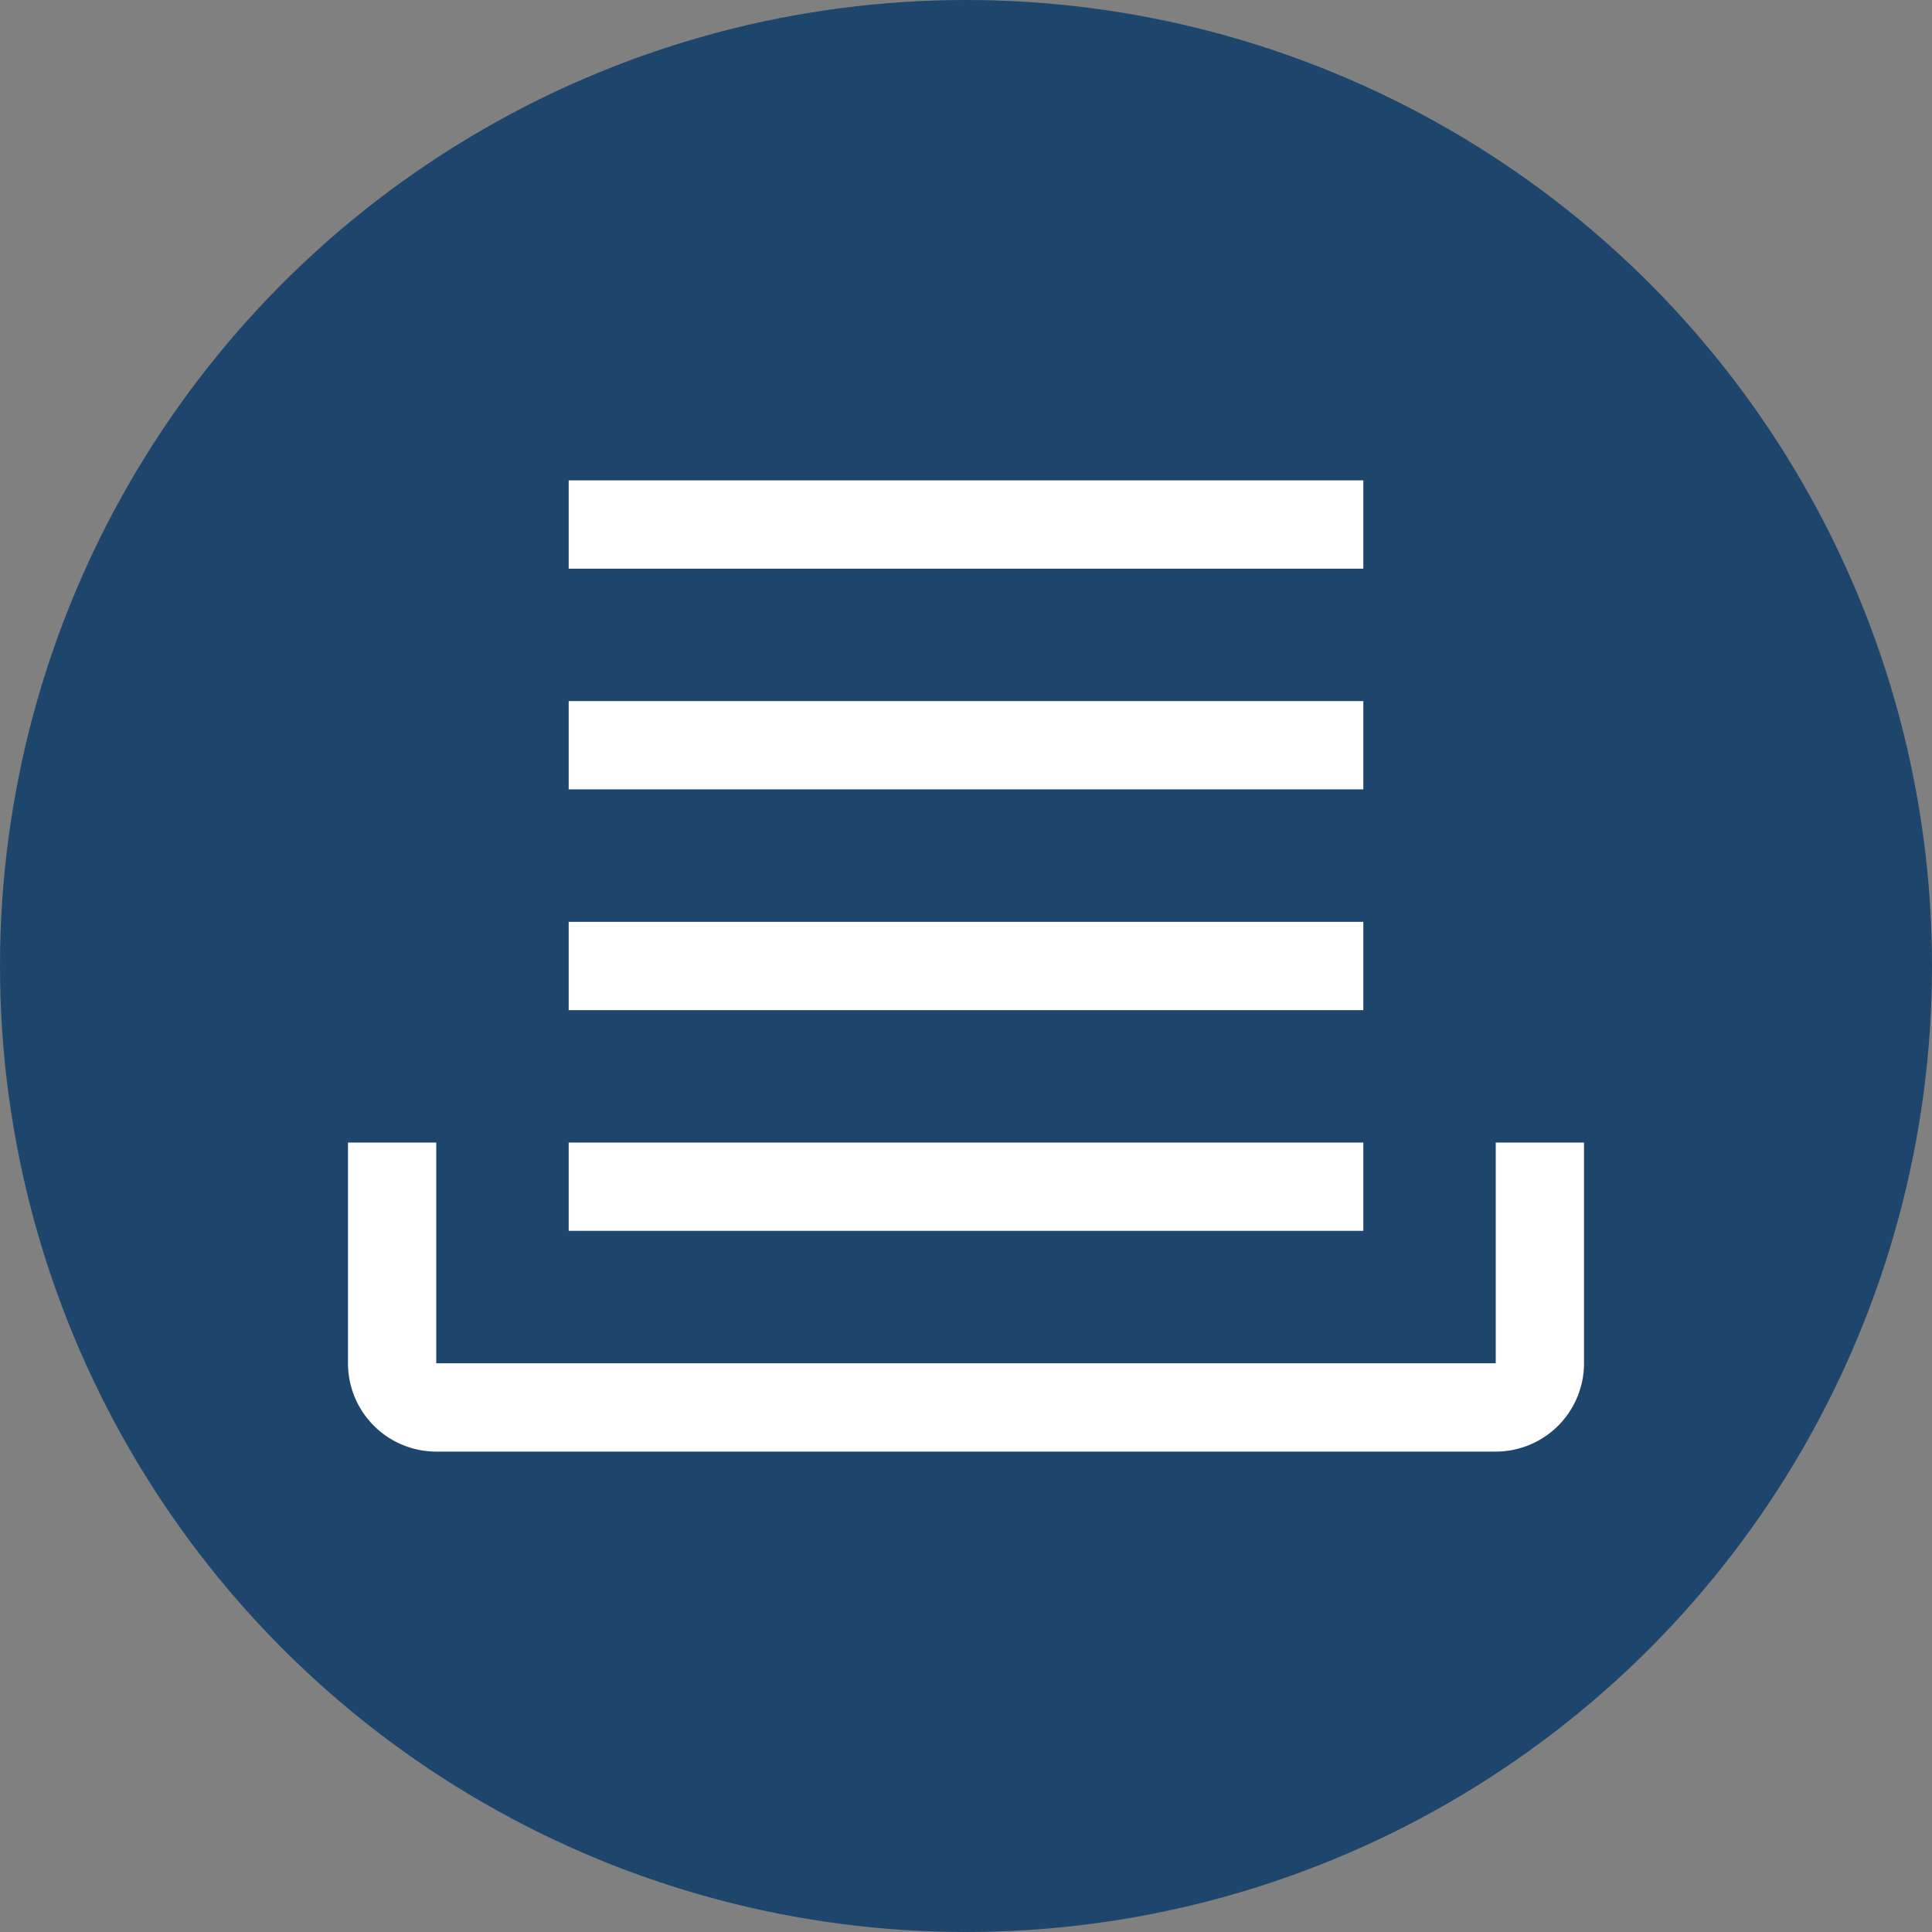 <svg xmlns="http://www.w3.org/2000/svg" width="26" height="26" viewBox="0 0 26 26">
  <rect x="0" y="0" width="26" height="26" fill="#808080" stroke="none"/>
  <g id="Group_3410" data-name="Group 3410" transform="translate(-1352 -663)">
    <circle id="Ellipse_7" data-name="Ellipse 7" cx="13" cy="13" r="13" transform="translate(1352 663)" fill="#1e466d"/>
    <g id="message-queue" transform="translate(1344.683 633.465)">
      <path id="Path_59" data-name="Path 59" d="M27.446,130.159H13.188A1.189,1.189,0,0,1,12,128.97V126h1.188v2.97H27.446V126h1.188v2.97A1.189,1.189,0,0,1,27.446,130.159Z" transform="translate(0 -81.089)" fill="#fff"/>
      <path id="Path_60" data-name="Path 60" d="M42,126H52.694v1.188H42Z" transform="translate(-27.03 -81.089)" fill="#fff"/>
      <path id="Path_61" data-name="Path 61" d="M42,96H52.694v1.188H42Z" transform="translate(-27.03 -54.059)" fill="#fff"/>
      <path id="Path_62" data-name="Path 62" d="M42,66H52.694v1.188H42Z" transform="translate(-27.03 -27.03)" fill="#fff"/>
      <path id="Path_63" data-name="Path 63" d="M42,36H52.694v1.188H42Z" transform="translate(-27.03)" fill="#fff"/>
    </g>
  </g>
</svg>
